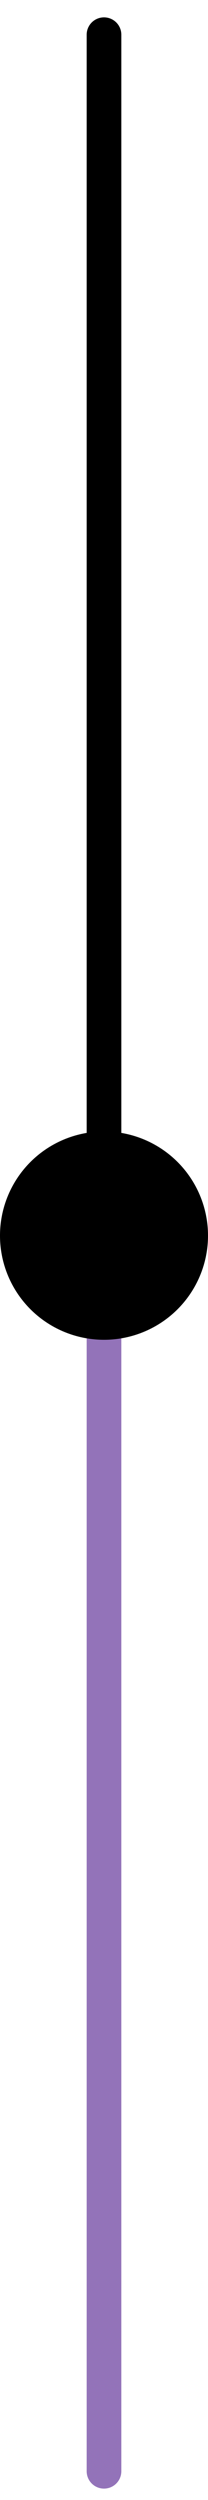 <?xml version="1.0" encoding="UTF-8"?> <svg xmlns="http://www.w3.org/2000/svg" width="6" height="72" viewBox="0 0 6 72" fill="none"><path d="M3 1L3 36.086" stroke="black" stroke-linecap="round"></path><path d="M3 71.172L3 36.085" stroke="#9373B9" stroke-linecap="round"></path><circle cx="3" cy="35.586" r="3" fill="black"></circle></svg> 